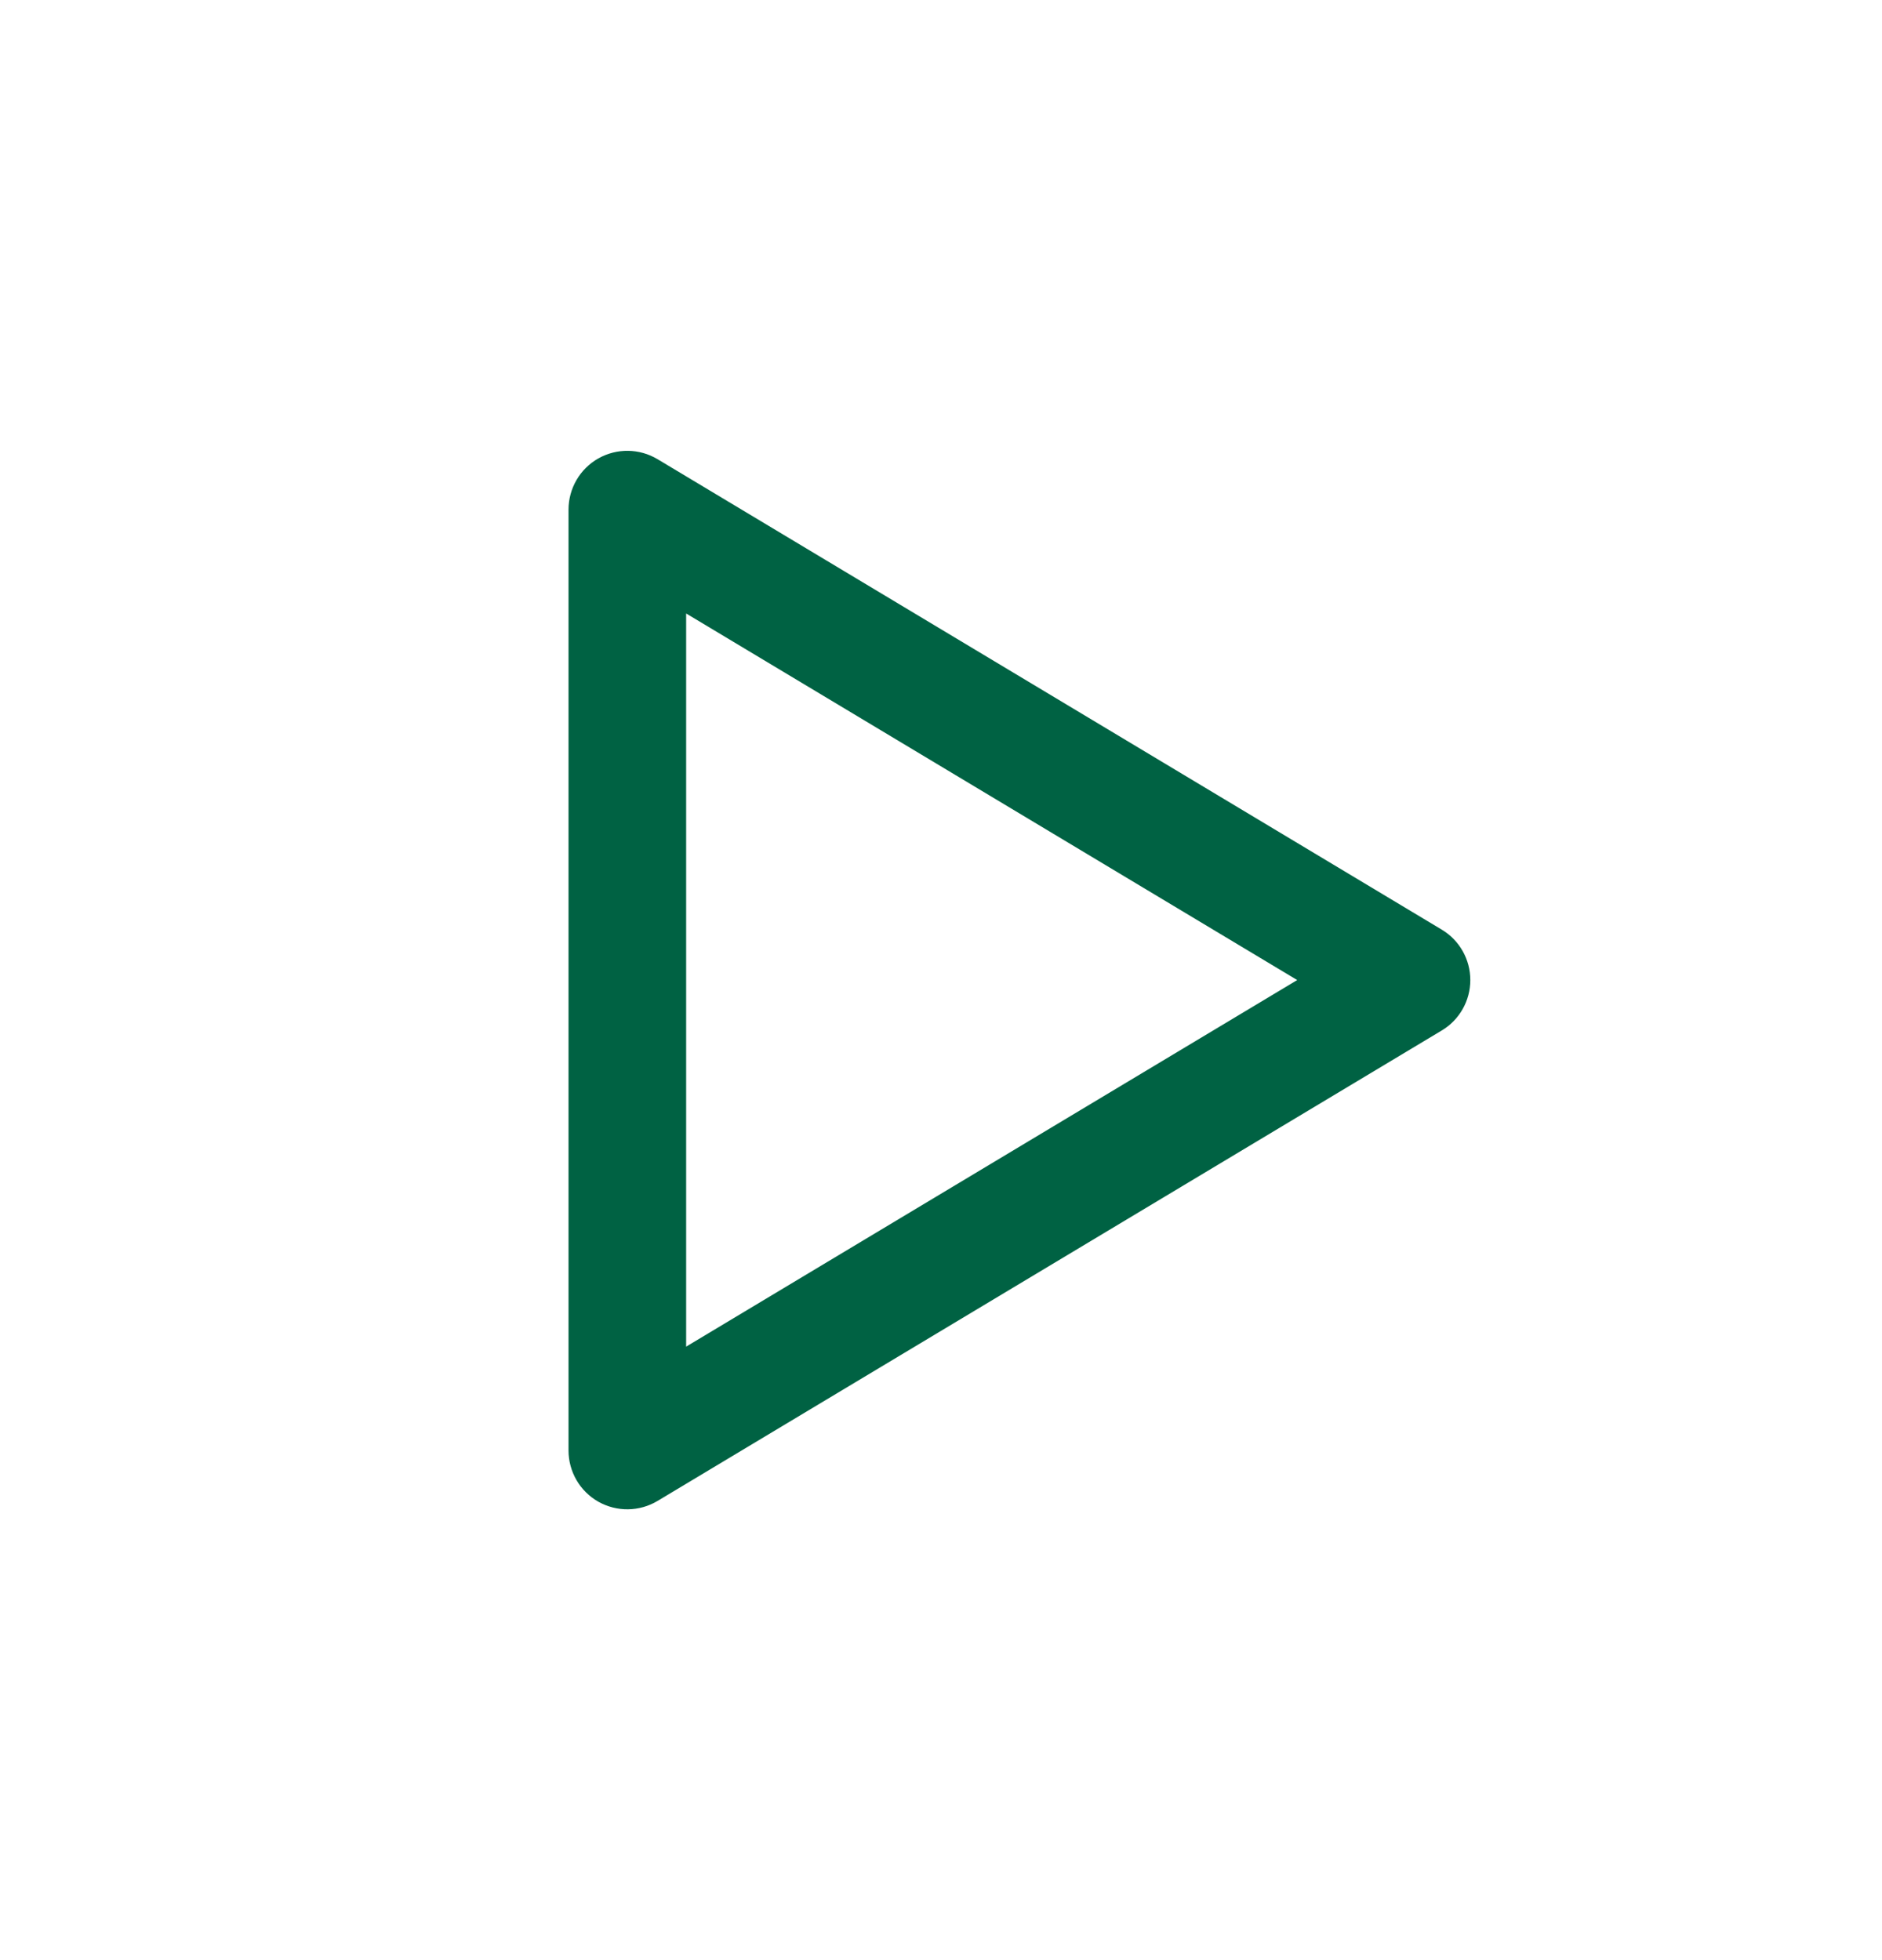 <svg width="24" height="25" viewBox="0 0 24 25" fill="none" xmlns="http://www.w3.org/2000/svg">
<path d="M8 6.5L8.386 5.857C8.154 5.718 7.866 5.714 7.63 5.847C7.395 5.98 7.25 6.23 7.25 6.5H8ZM8 18.5H7.25C7.25 18.77 7.395 19.02 7.63 19.153C7.866 19.286 8.154 19.282 8.386 19.143L8 18.5ZM18 12.5L18.386 13.143C18.612 13.008 18.75 12.763 18.75 12.5C18.75 12.237 18.612 11.992 18.386 11.857L18 12.5ZM8.75 18.5V6.5H7.25V18.5H8.75ZM17.614 11.857L7.614 17.857L8.386 19.143L18.386 13.143L17.614 11.857ZM7.614 7.143L17.614 13.143L18.386 11.857L8.386 5.857L7.614 7.143Z" fill="#006243"/>
</svg>

